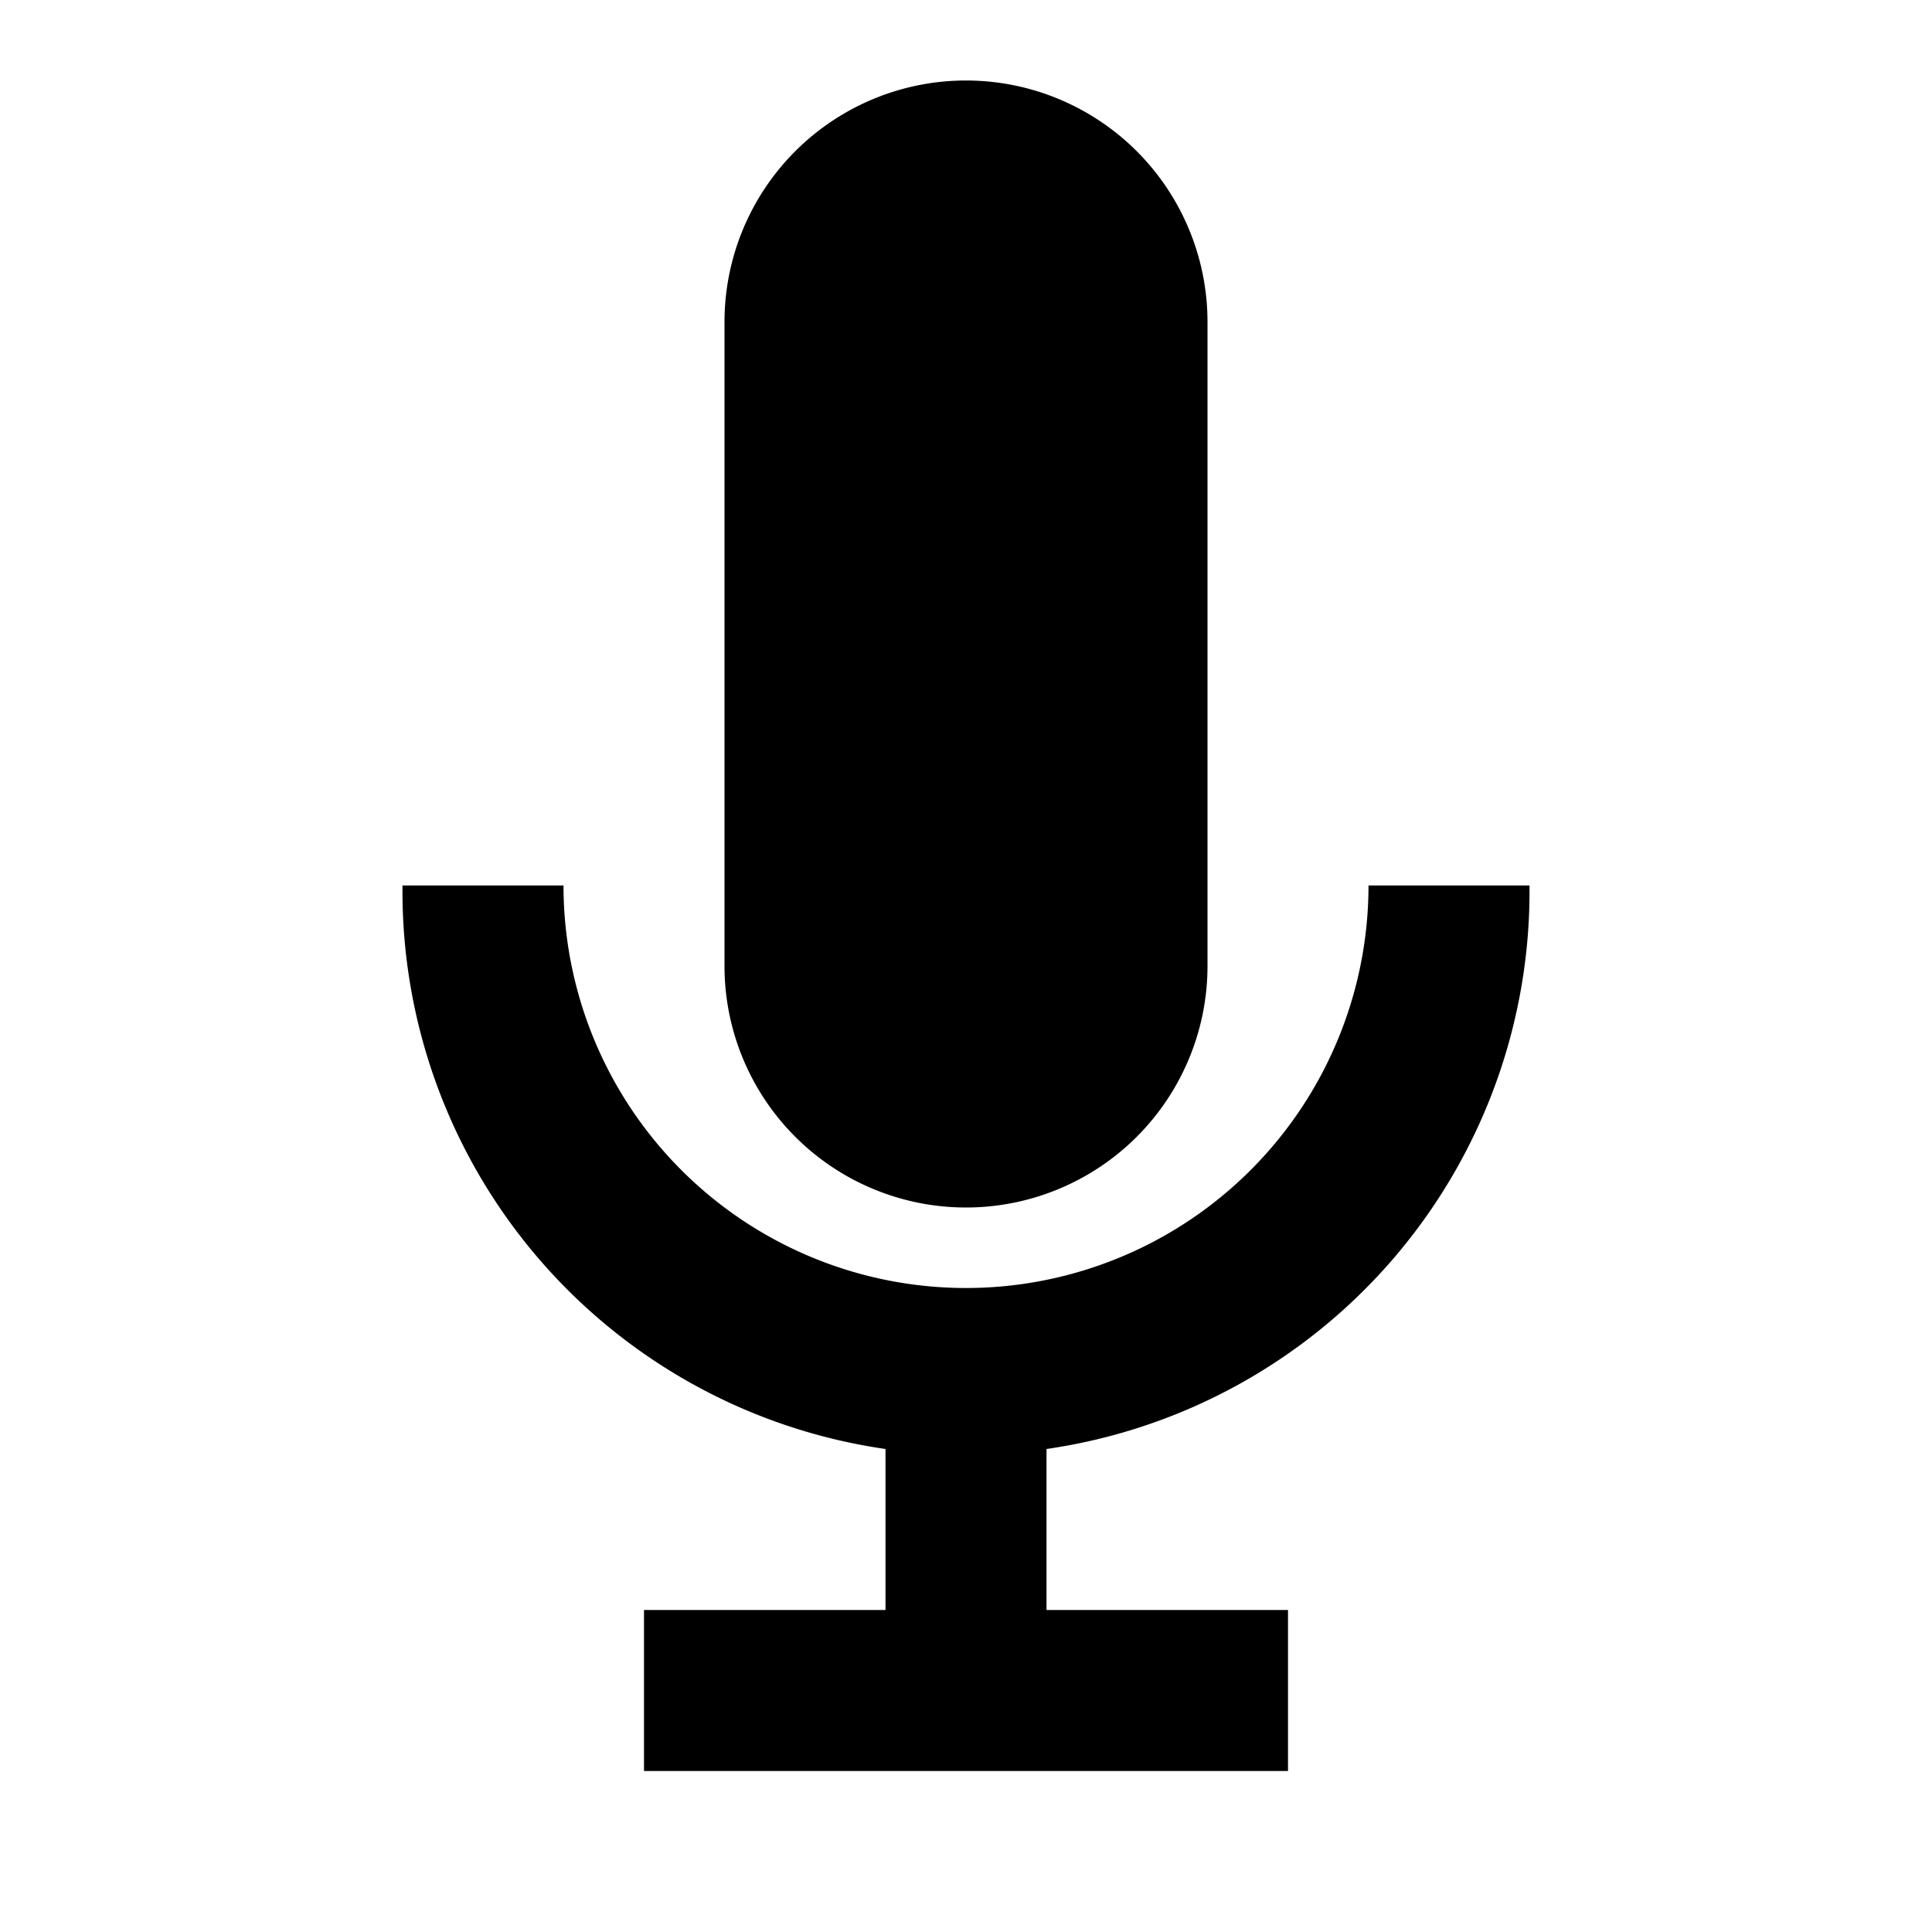 <svg xmlns="http://www.w3.org/2000/svg" viewBox="0 0 24 24" width="16" height="16"><path d="M12 1a3 3 0 013 3v8a3 3 0 01-6 0V4a3 3 0 013-3zm-1 19v-2a7 7 0 01-6-7h2a5 5 0 005 5 5 5 0 005-5h2a7 7 0 01-6 7v2h3v2H8v-2h3z"/></svg>